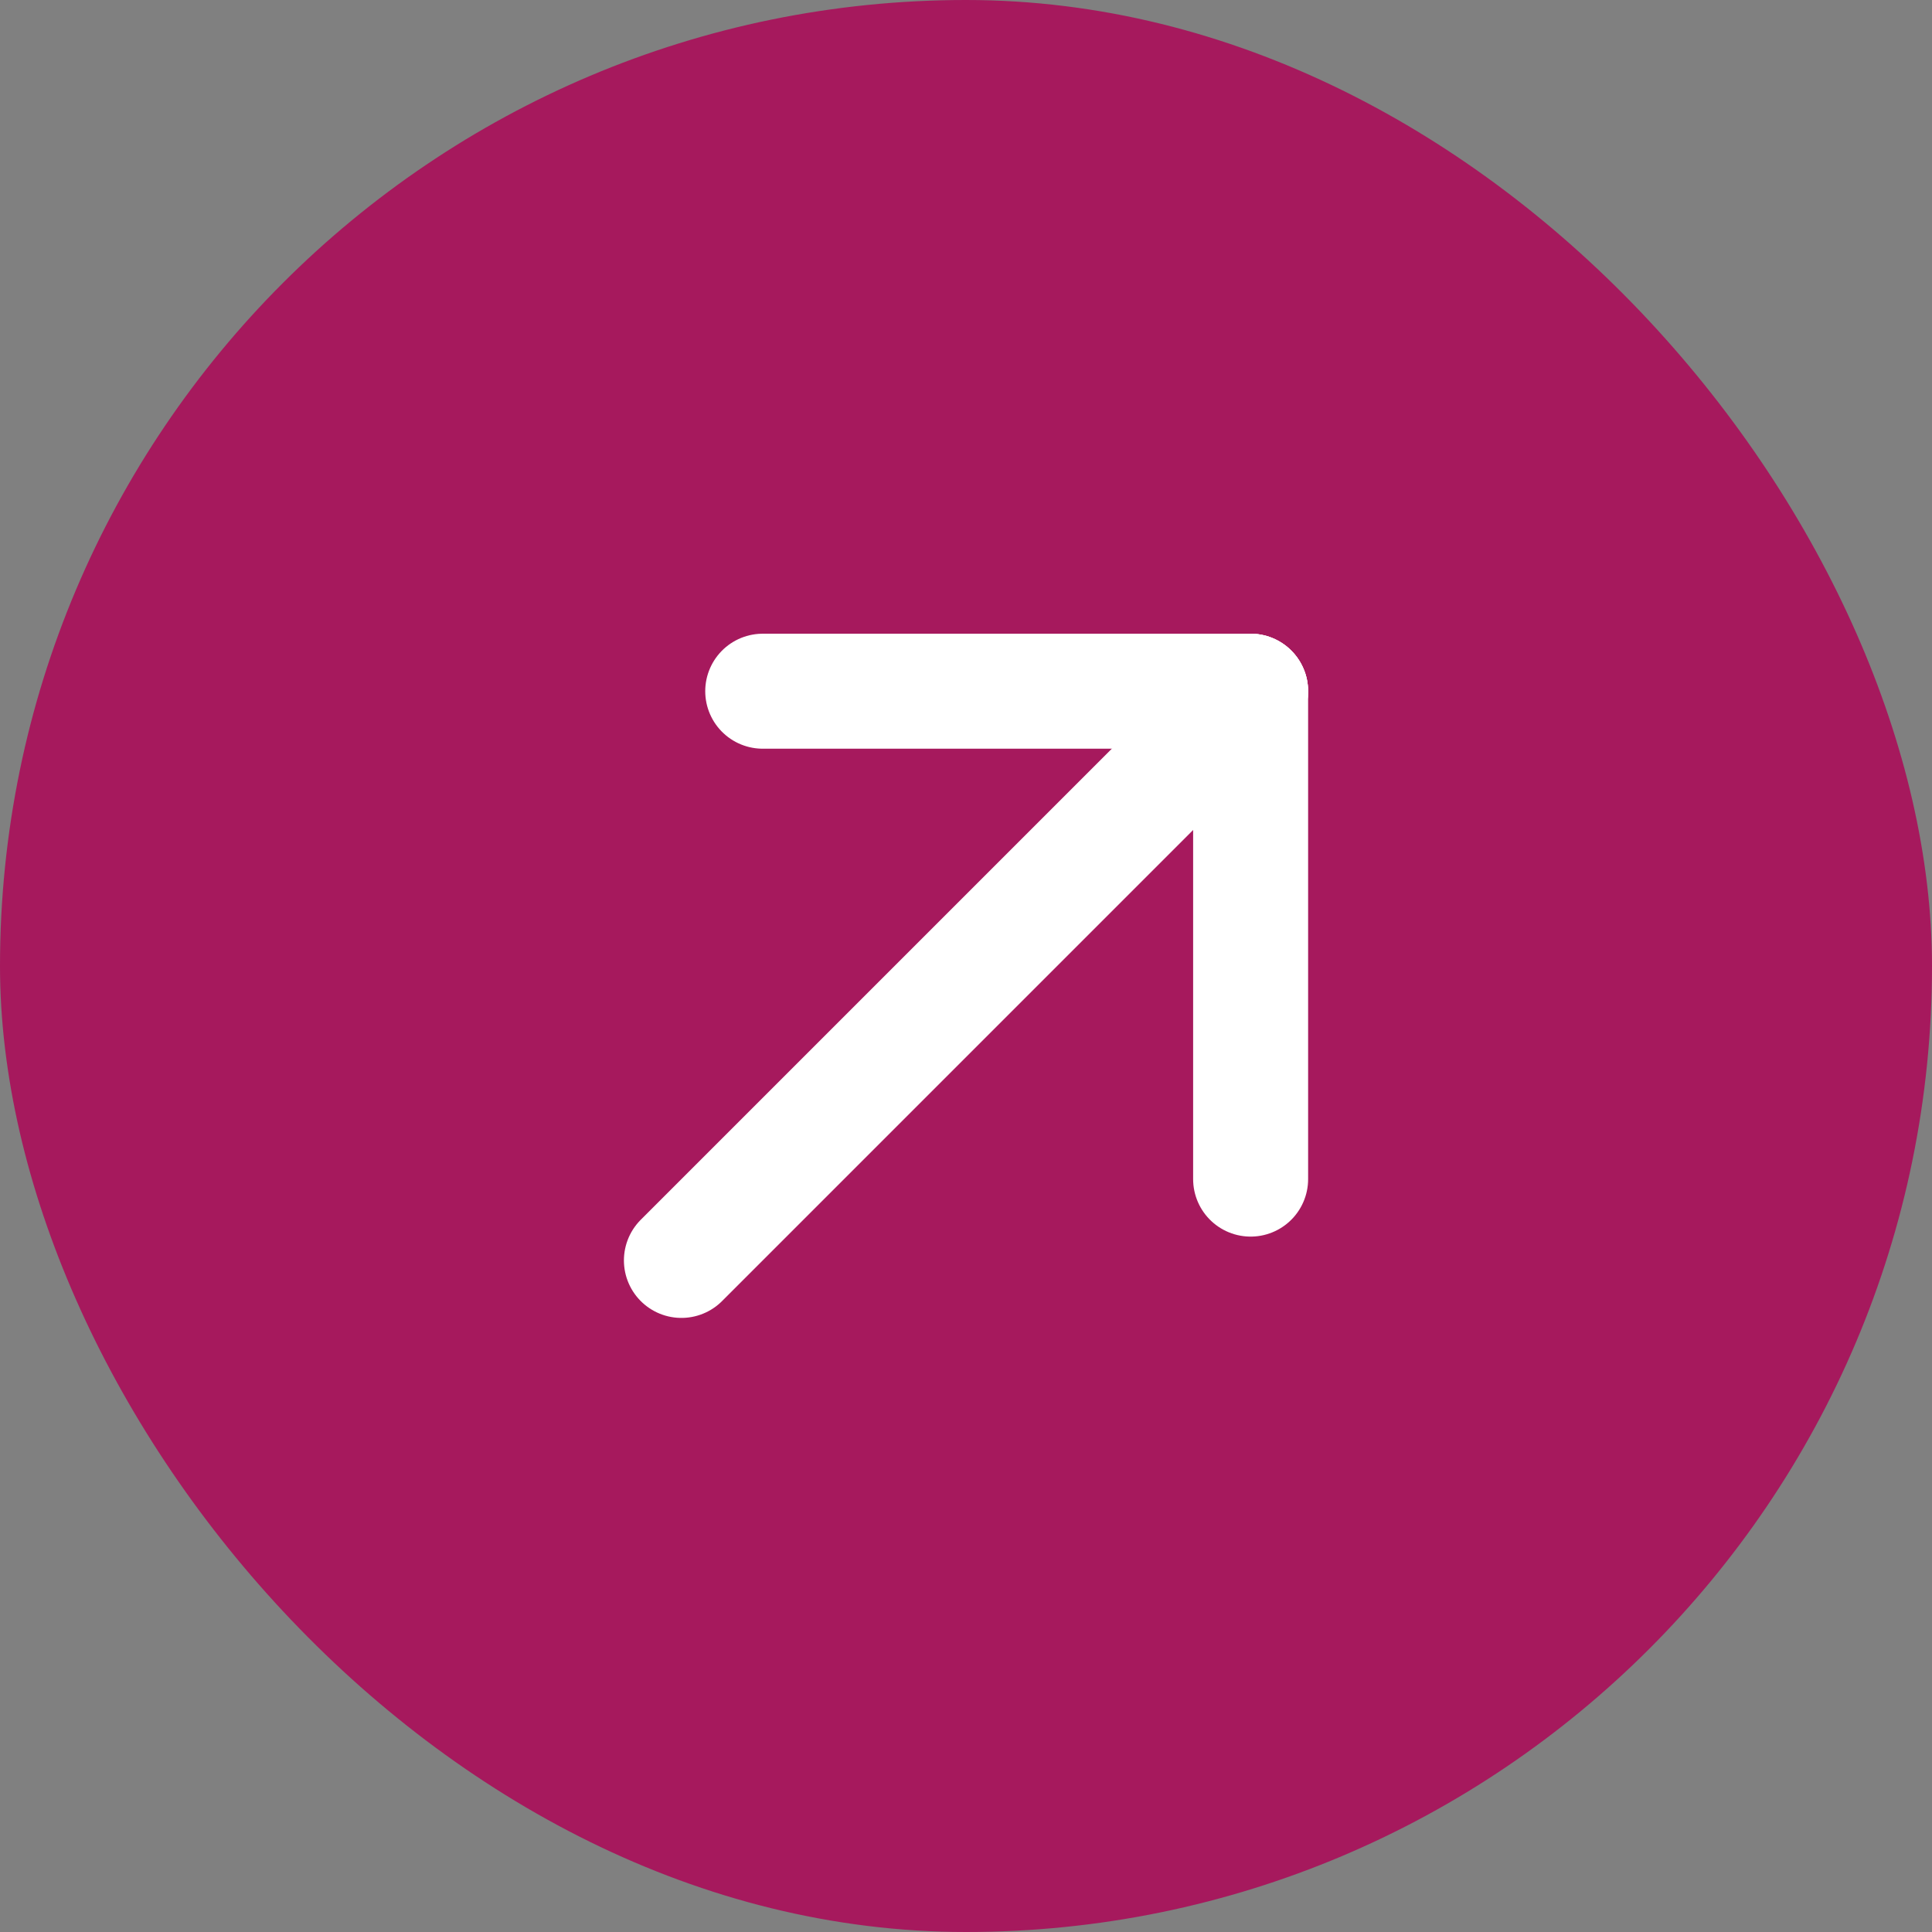 <svg width="56" height="56" viewBox="0 0 56 56" fill="none" xmlns="http://www.w3.org/2000/svg">
<rect x="0" y="0" width="56" height="56" fill="#808080" stroke="none"/>
<g clip-path="url(#clip0_2906_1637)">
<rect width="56" height="56" rx="28" fill="#A6195D"/>
<g clip-path="url(#clip1_2906_1637)">
<path d="M36.25 20.035L19.751 36.534" stroke="white" stroke-width="3.333" stroke-linecap="round" stroke-linejoin="round"/>
<path d="M36.25 34.177V20.035" stroke="white" stroke-width="3.333" stroke-linecap="round" stroke-linejoin="round"/>
<path d="M22.108 20.035H36.25" stroke="white" stroke-width="3.333" stroke-linecap="round" stroke-linejoin="round"/>
</g>
</g>
<defs>
<clipPath id="clip0_2906_1637">
<rect width="56" height="56" rx="28" fill="white"/>
</clipPath>
<clipPath id="clip1_2906_1637">
<rect width="40" height="40" fill="white" transform="translate(28) rotate(45)"/>
</clipPath>
</defs>
</svg>

